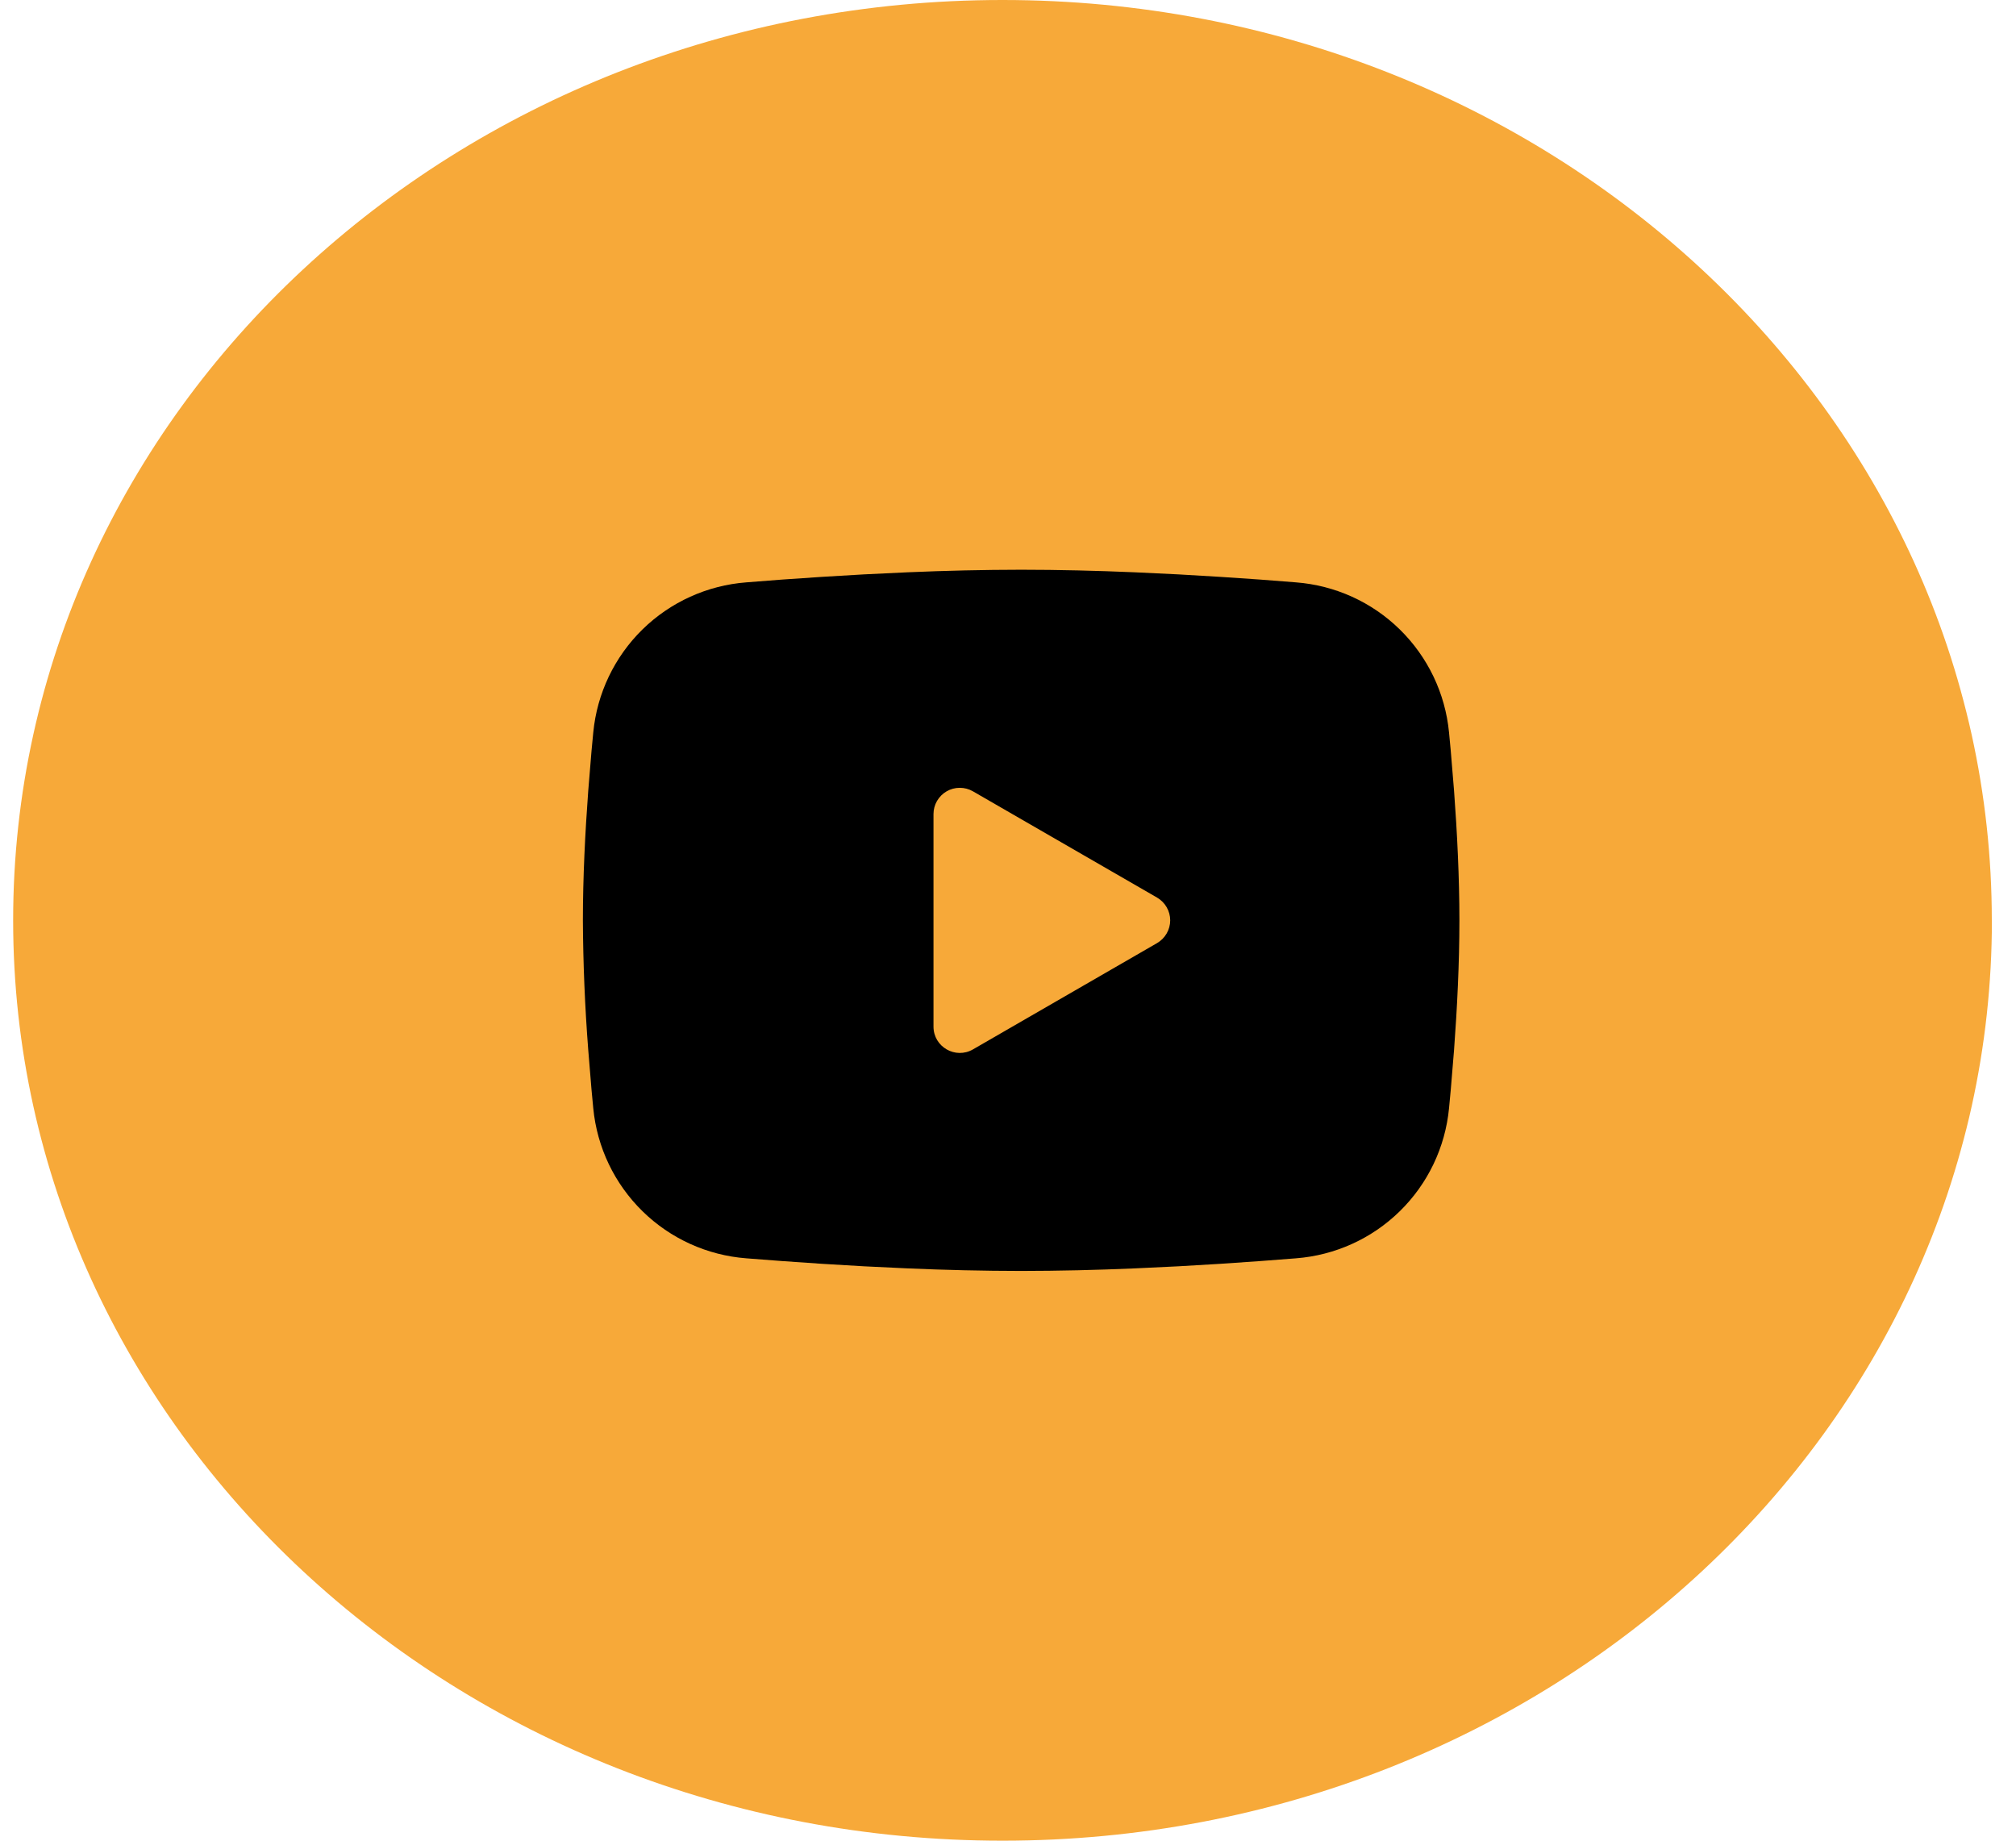 <svg width="46" height="42" viewBox="0 0 46 42" fill="none" xmlns="http://www.w3.org/2000/svg">
<path d="M45.45 21C45.45 32.598 35.343 42 22.875 42C10.409 42 0.3 32.598 0.3 21C0.3 9.402 10.407 0 22.874 0C35.341 0 45.448 9.402 45.448 21" fill="#F7A939"/>
<path fill-rule="evenodd" clip-rule="evenodd" d="M23.3 13C24.155 13 25.032 13.022 25.882 13.058L26.886 13.106L27.847 13.163L28.747 13.224L29.569 13.288C30.461 13.356 31.301 13.736 31.94 14.363C32.579 14.989 32.977 15.82 33.063 16.711L33.103 17.136L33.178 18.046C33.248 18.989 33.3 20.017 33.3 21C33.3 21.983 33.248 23.011 33.178 23.954L33.103 24.864L33.063 25.289C32.977 26.18 32.579 27.012 31.939 27.638C31.3 28.264 30.46 28.644 29.568 28.712L28.748 28.775L27.848 28.837L26.886 28.894L25.882 28.942C25.022 28.979 24.161 28.999 23.3 29C22.439 28.999 21.578 28.979 20.718 28.942L19.714 28.894L18.753 28.837L17.853 28.775L17.031 28.712C16.139 28.644 15.299 28.264 14.66 27.637C14.021 27.011 13.623 26.18 13.537 25.289L13.497 24.864L13.422 23.954C13.346 22.971 13.305 21.986 13.3 21C13.3 20.017 13.352 18.989 13.422 18.046L13.497 17.136L13.537 16.711C13.623 15.821 14.021 14.989 14.659 14.363C15.298 13.737 16.138 13.356 17.03 13.288L17.851 13.224L18.751 13.163L19.713 13.106L20.717 13.058C21.577 13.021 22.439 13.001 23.3 13ZM21.3 18.575V23.425C21.3 23.887 21.8 24.175 22.2 23.945L26.4 21.52C26.491 21.467 26.567 21.392 26.62 21.3C26.673 21.209 26.701 21.105 26.701 21C26.701 20.895 26.673 20.791 26.62 20.7C26.567 20.608 26.491 20.533 26.4 20.48L22.2 18.056C22.109 18.003 22.005 17.976 21.9 17.976C21.794 17.976 21.691 18.003 21.6 18.056C21.508 18.109 21.433 18.185 21.38 18.276C21.327 18.367 21.3 18.471 21.3 18.576V18.575Z" fill="black"/>
</svg>
